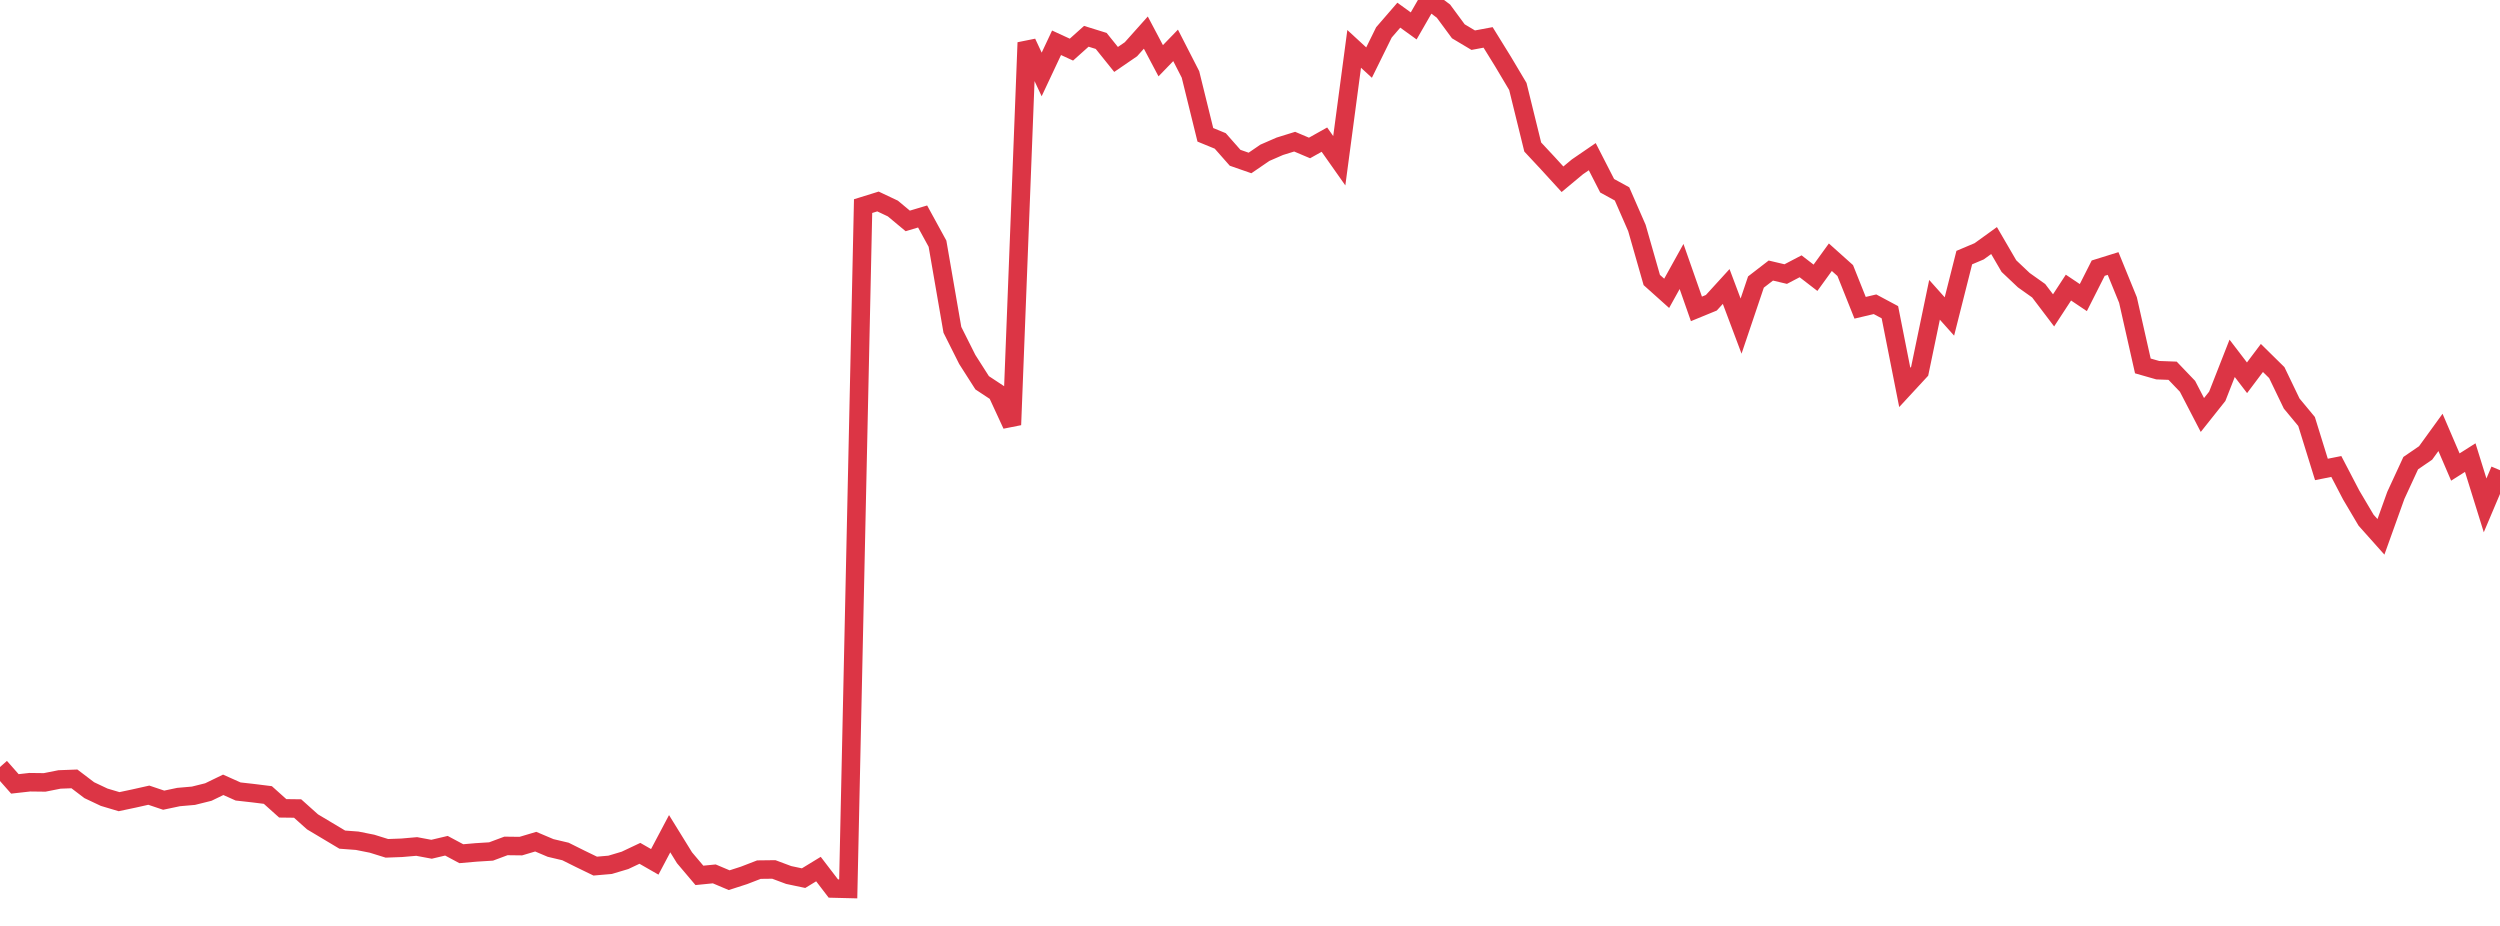 <?xml version="1.0" standalone="no"?>
<!DOCTYPE svg PUBLIC "-//W3C//DTD SVG 1.1//EN" "http://www.w3.org/Graphics/SVG/1.1/DTD/svg11.dtd">
<svg width="135" height="50" viewBox="0 0 135 50" preserveAspectRatio="none" class="sparkline" xmlns="http://www.w3.org/2000/svg"
xmlns:xlink="http://www.w3.org/1999/xlink"><path  class="sparkline--line" d="M 0 41.42 L 0 41.42 L 0.804 42.33 L 1.607 42.24 L 2.411 42.25 L 3.214 42.09 L 4.018 42.06 L 4.821 42.67 L 5.625 43.05 L 6.429 43.29 L 7.232 43.12 L 8.036 42.94 L 8.839 43.21 L 9.643 43.04 L 10.446 42.97 L 11.25 42.77 L 12.054 42.38 L 12.857 42.74 L 13.661 42.83 L 14.464 42.93 L 15.268 43.65 L 16.071 43.66 L 16.875 44.38 L 17.679 44.86 L 18.482 45.34 L 19.286 45.4 L 20.089 45.56 L 20.893 45.81 L 21.696 45.78 L 22.5 45.71 L 23.304 45.86 L 24.107 45.67 L 24.911 46.1 L 25.714 46.03 L 26.518 45.98 L 27.321 45.68 L 28.125 45.69 L 28.929 45.45 L 29.732 45.79 L 30.536 45.98 L 31.339 46.38 L 32.143 46.77 L 32.946 46.7 L 33.75 46.46 L 34.554 46.08 L 35.357 46.54 L 36.161 45.02 L 36.964 46.32 L 37.768 47.27 L 38.571 47.19 L 39.375 47.53 L 40.179 47.27 L 40.982 46.96 L 41.786 46.95 L 42.589 47.25 L 43.393 47.42 L 44.196 46.93 L 45 47.98 L 45.804 48 L 46.607 11.13 L 47.411 10.88 L 48.214 11.26 L 49.018 11.93 L 49.821 11.69 L 50.625 13.16 L 51.429 17.81 L 52.232 19.41 L 53.036 20.67 L 53.839 21.2 L 54.643 22.94 L 55.446 2.3 L 56.25 4.02 L 57.054 2.31 L 57.857 2.68 L 58.661 1.96 L 59.464 2.21 L 60.268 3.21 L 61.071 2.66 L 61.875 1.76 L 62.679 3.28 L 63.482 2.45 L 64.286 4.02 L 65.089 7.28 L 65.893 7.61 L 66.696 8.52 L 67.5 8.8 L 68.304 8.25 L 69.107 7.9 L 69.911 7.65 L 70.714 7.99 L 71.518 7.54 L 72.321 8.68 L 73.125 2.64 L 73.929 3.38 L 74.732 1.75 L 75.536 0.82 L 76.339 1.4 L 77.143 0 L 77.946 0.6 L 78.75 1.69 L 79.554 2.17 L 80.357 2.02 L 81.161 3.32 L 81.964 4.67 L 82.768 7.94 L 83.571 8.8 L 84.375 9.68 L 85.179 9.01 L 85.982 8.46 L 86.786 10.03 L 87.589 10.47 L 88.393 12.31 L 89.196 15.12 L 90 15.84 L 90.804 14.39 L 91.607 16.68 L 92.411 16.35 L 93.214 15.47 L 94.018 17.61 L 94.821 15.23 L 95.625 14.61 L 96.429 14.8 L 97.232 14.38 L 98.036 15 L 98.839 13.89 L 99.643 14.61 L 100.446 16.62 L 101.25 16.43 L 102.054 16.86 L 102.857 20.92 L 103.661 20.05 L 104.464 16.19 L 105.268 17.09 L 106.071 13.91 L 106.875 13.57 L 107.679 12.99 L 108.482 14.37 L 109.286 15.13 L 110.089 15.7 L 110.893 16.76 L 111.696 15.53 L 112.5 16.07 L 113.304 14.48 L 114.107 14.23 L 114.911 16.2 L 115.714 19.76 L 116.518 19.99 L 117.321 20.02 L 118.125 20.86 L 118.929 22.41 L 119.732 21.4 L 120.536 19.35 L 121.339 20.4 L 122.143 19.33 L 122.946 20.12 L 123.75 21.79 L 124.554 22.76 L 125.357 25.35 L 126.161 25.19 L 126.964 26.73 L 127.768 28.09 L 128.571 28.99 L 129.375 26.75 L 130.179 25.01 L 130.982 24.46 L 131.786 23.35 L 132.589 25.22 L 133.393 24.71 L 134.196 27.29 L 135 25.39" fill="none" stroke-width="1" stroke="#dc3545"></path></svg>